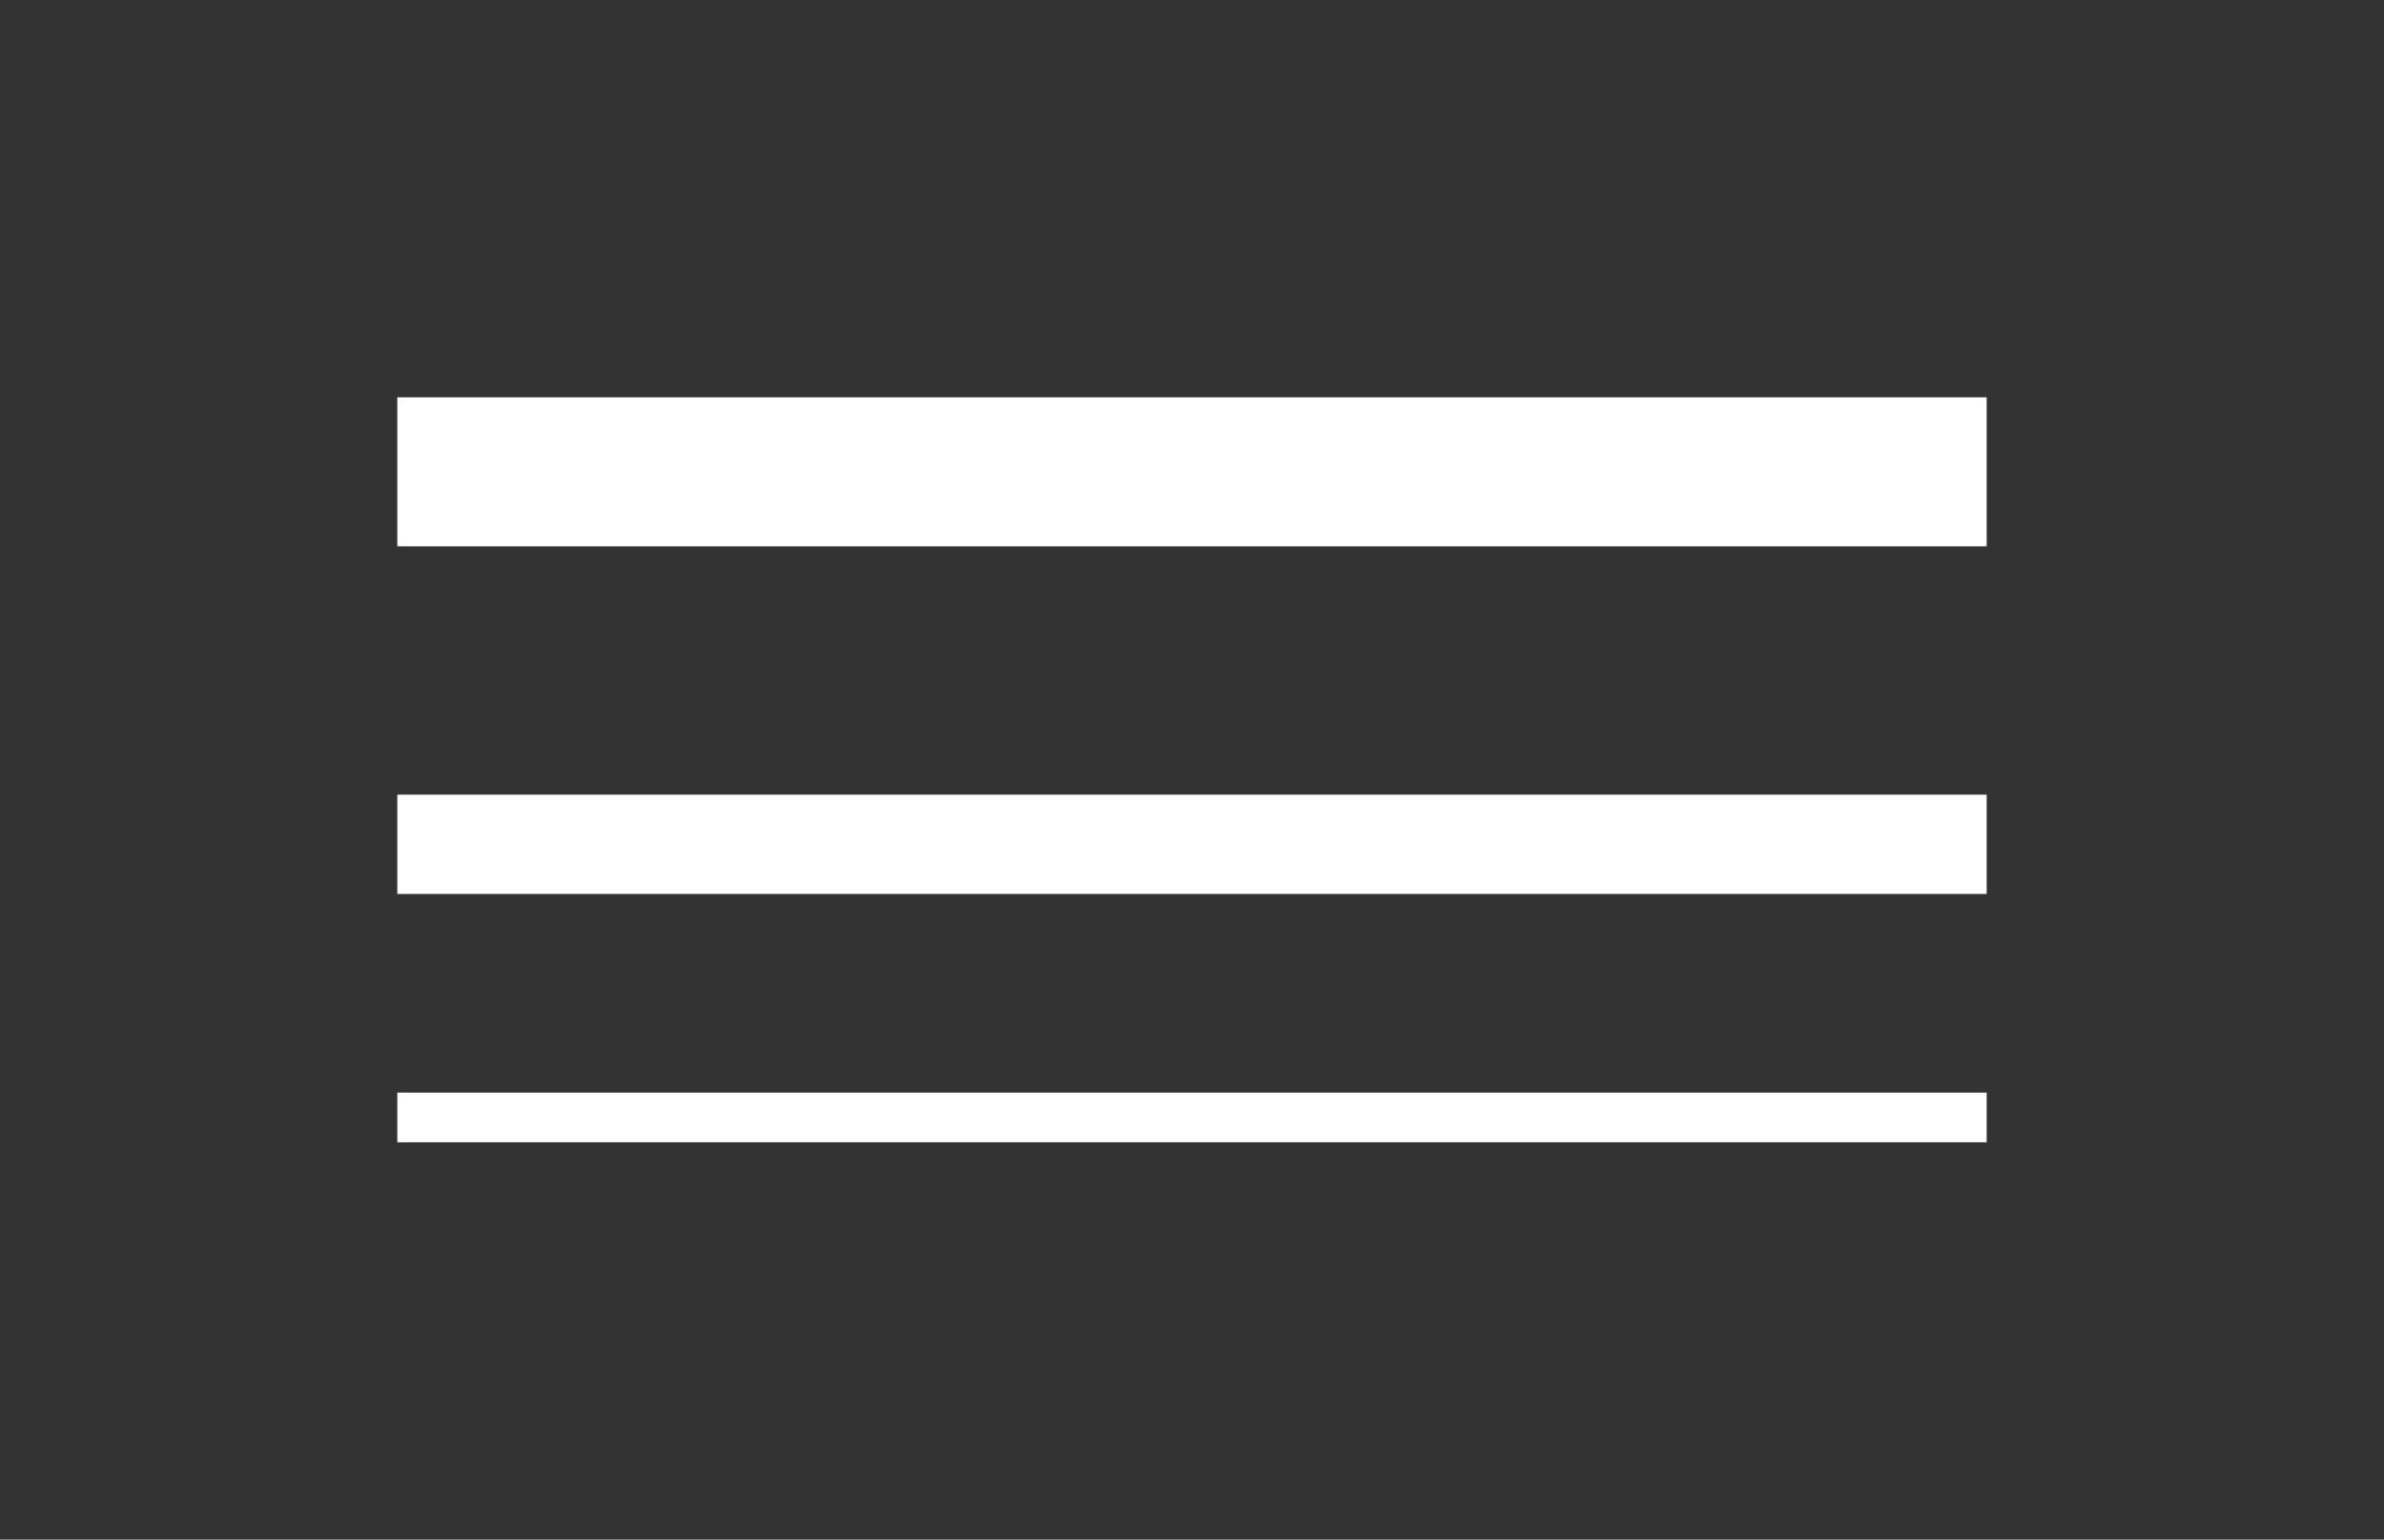 <?xml version="1.0" encoding="UTF-8"?> <svg xmlns="http://www.w3.org/2000/svg" width="48" height="31" viewBox="0 0 48 31" fill="none"><rect x="0" y="0" width="48" height="31" fill="#333333" stroke="none"/> <rect x="40" y="11" width="32" height="3" transform="rotate(180 40 11)" fill="white"></rect> <rect x="40" y="18" width="32" height="2" transform="rotate(180 40 18)" fill="white"></rect> <rect x="40" y="23" width="32" height="1" transform="rotate(180 40 23)" fill="white"></rect> </svg> 